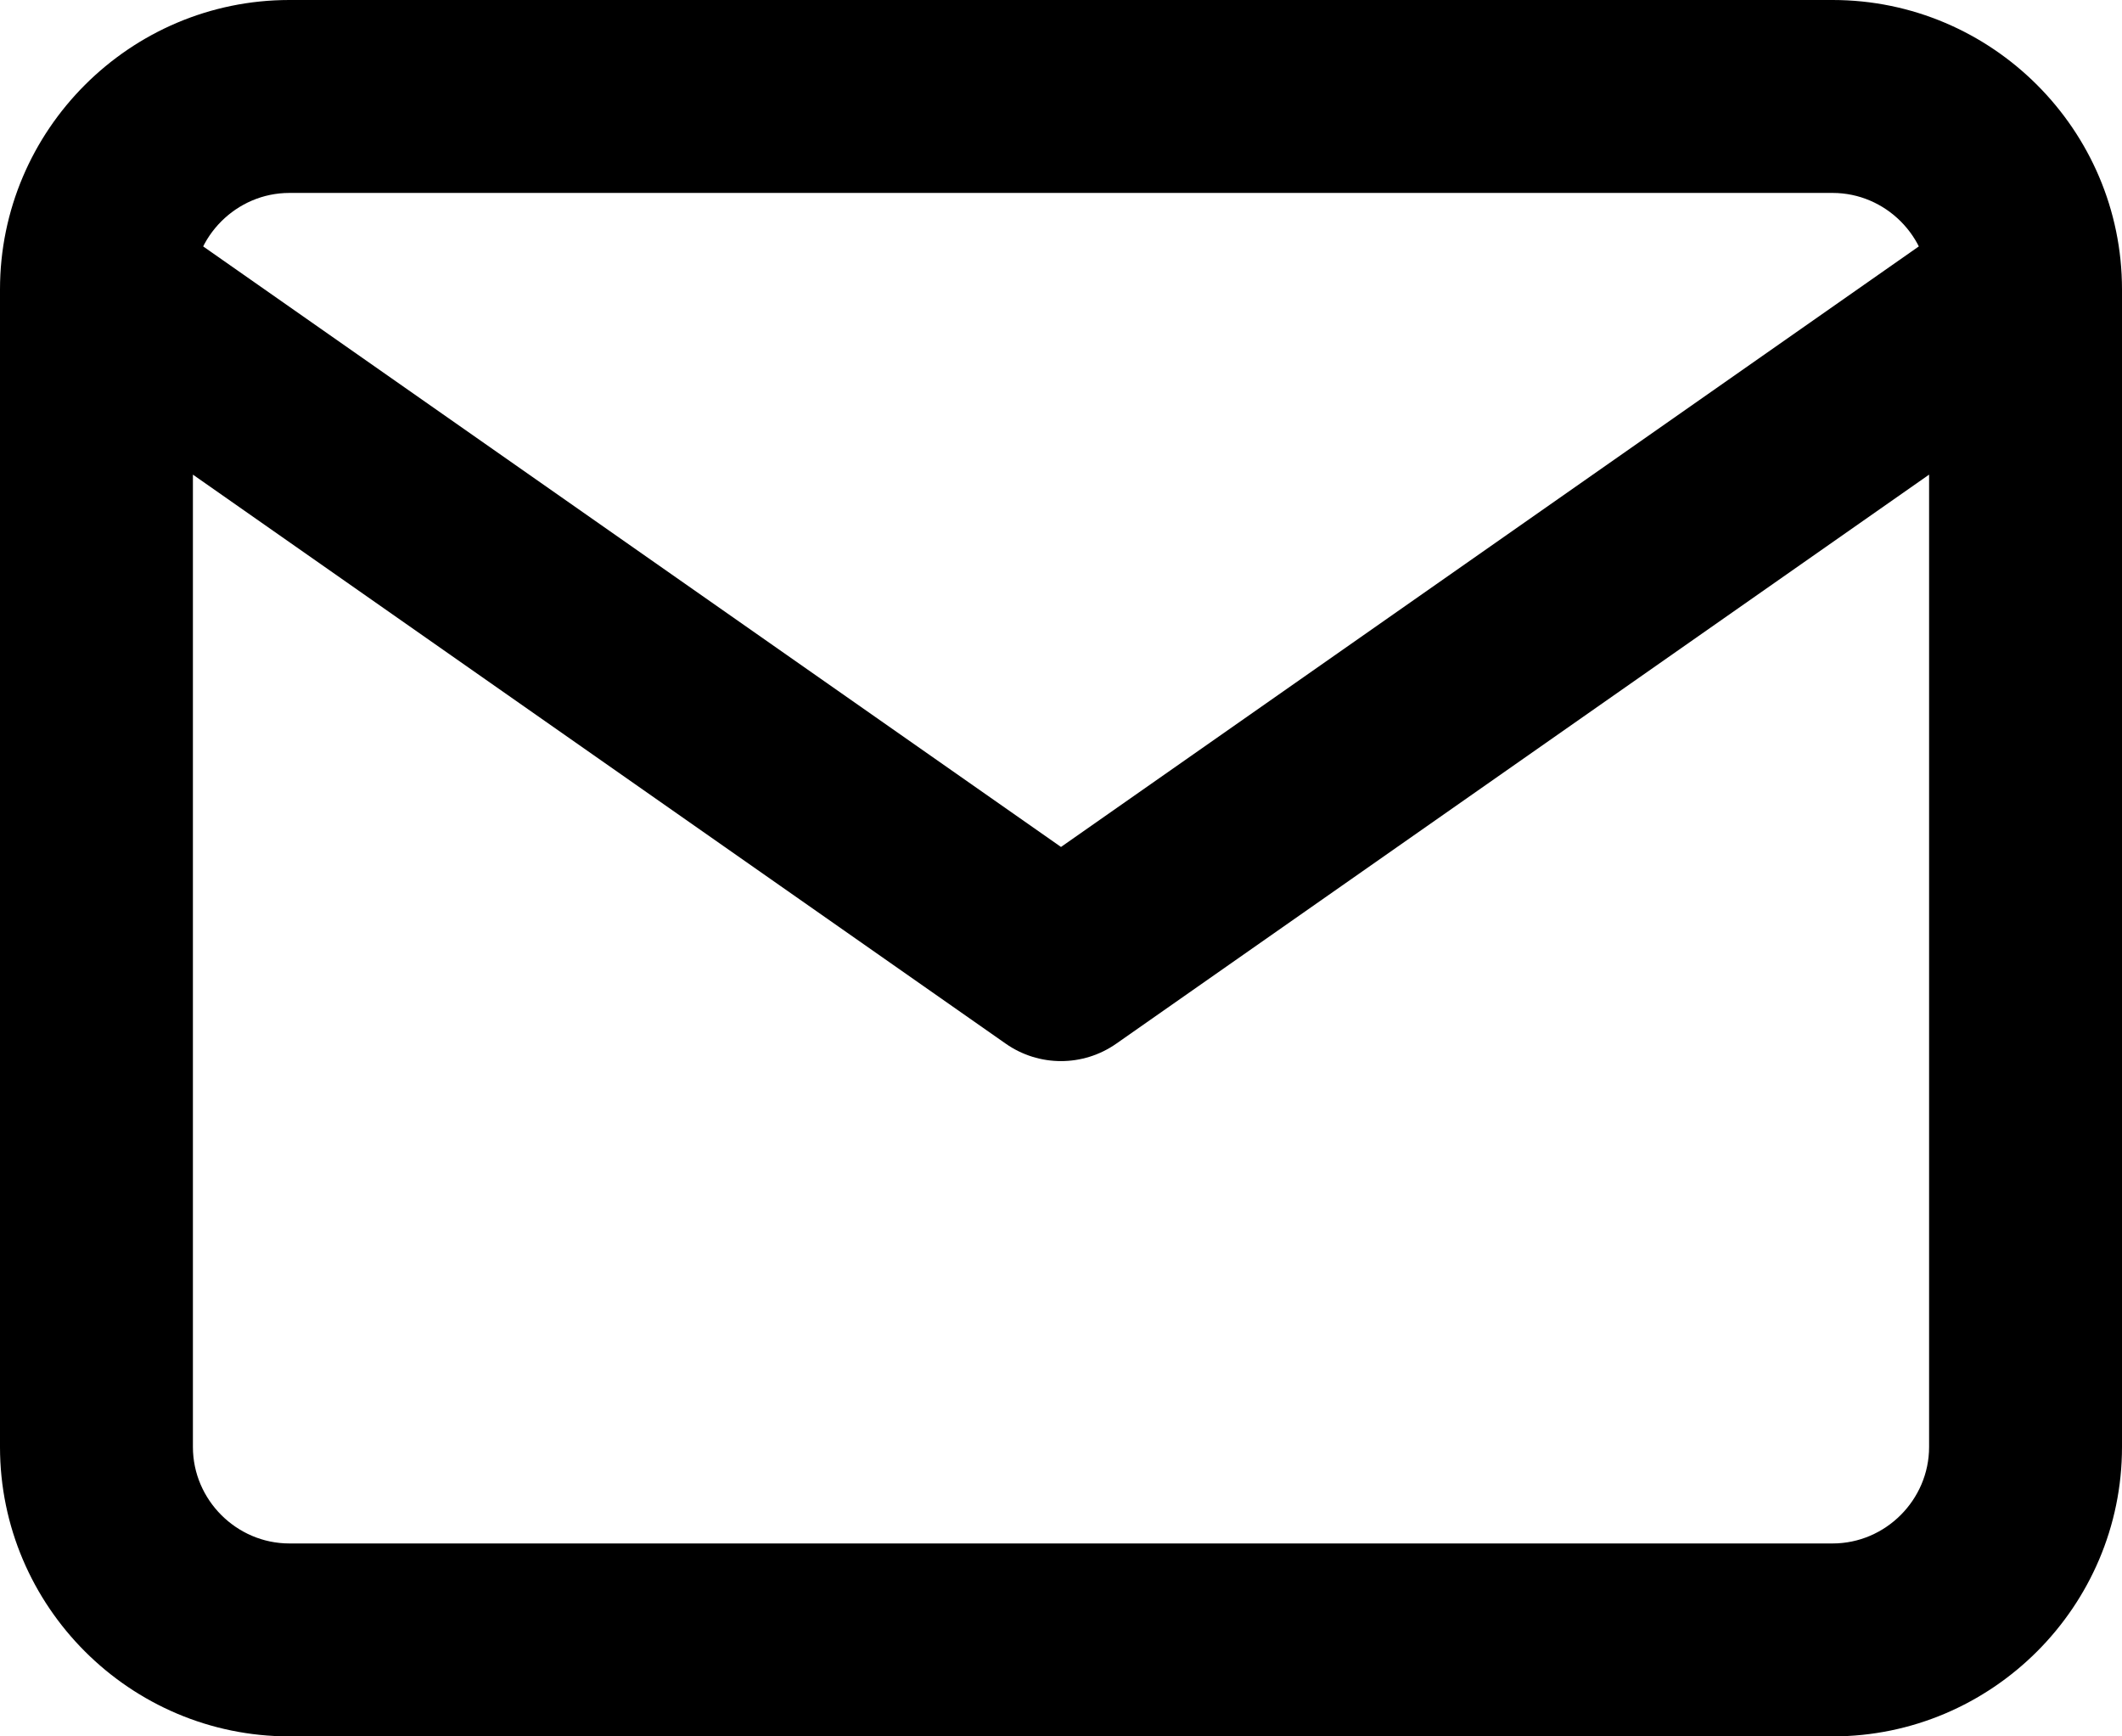 <?xml version="1.0" encoding="utf-8"?>
<svg xmlns="http://www.w3.org/2000/svg" fill="none" height="100%" overflow="visible" preserveAspectRatio="none" style="display: block;" viewBox="0 0 22 18" width="100%">
<path d="M11 10L10.427 10.819C10.771 11.06 11.229 11.06 11.573 10.819L11 10ZM3 1V2H19V1V0H3V1ZM19 1V2C19.548 2 20 2.452 20 3H21H22C22 1.348 20.652 0 19 0V1ZM21 3H20V15H21H22V3H21ZM21 15H20C20 15.548 19.548 16 19 16V17V18C20.652 18 22 16.652 22 15H21ZM19 17V16H3V17V18H19V17ZM3 17V16C2.452 16 2 15.548 2 15H1H0C0 16.652 1.348 18 3 18V17ZM1 15H2V3H1H0V15H1ZM1 3H2C2 2.452 2.452 2 3 2V1V0C1.348 0 0 1.348 0 3H1ZM21 3L20.427 2.181L10.427 9.181L11 10L11.573 10.819L21.573 3.819L21 3ZM11 10L11.573 9.181L1.573 2.181L1 3L0.427 3.819L10.427 10.819L11 10Z" fill="black" id="Icon"/>
</svg>